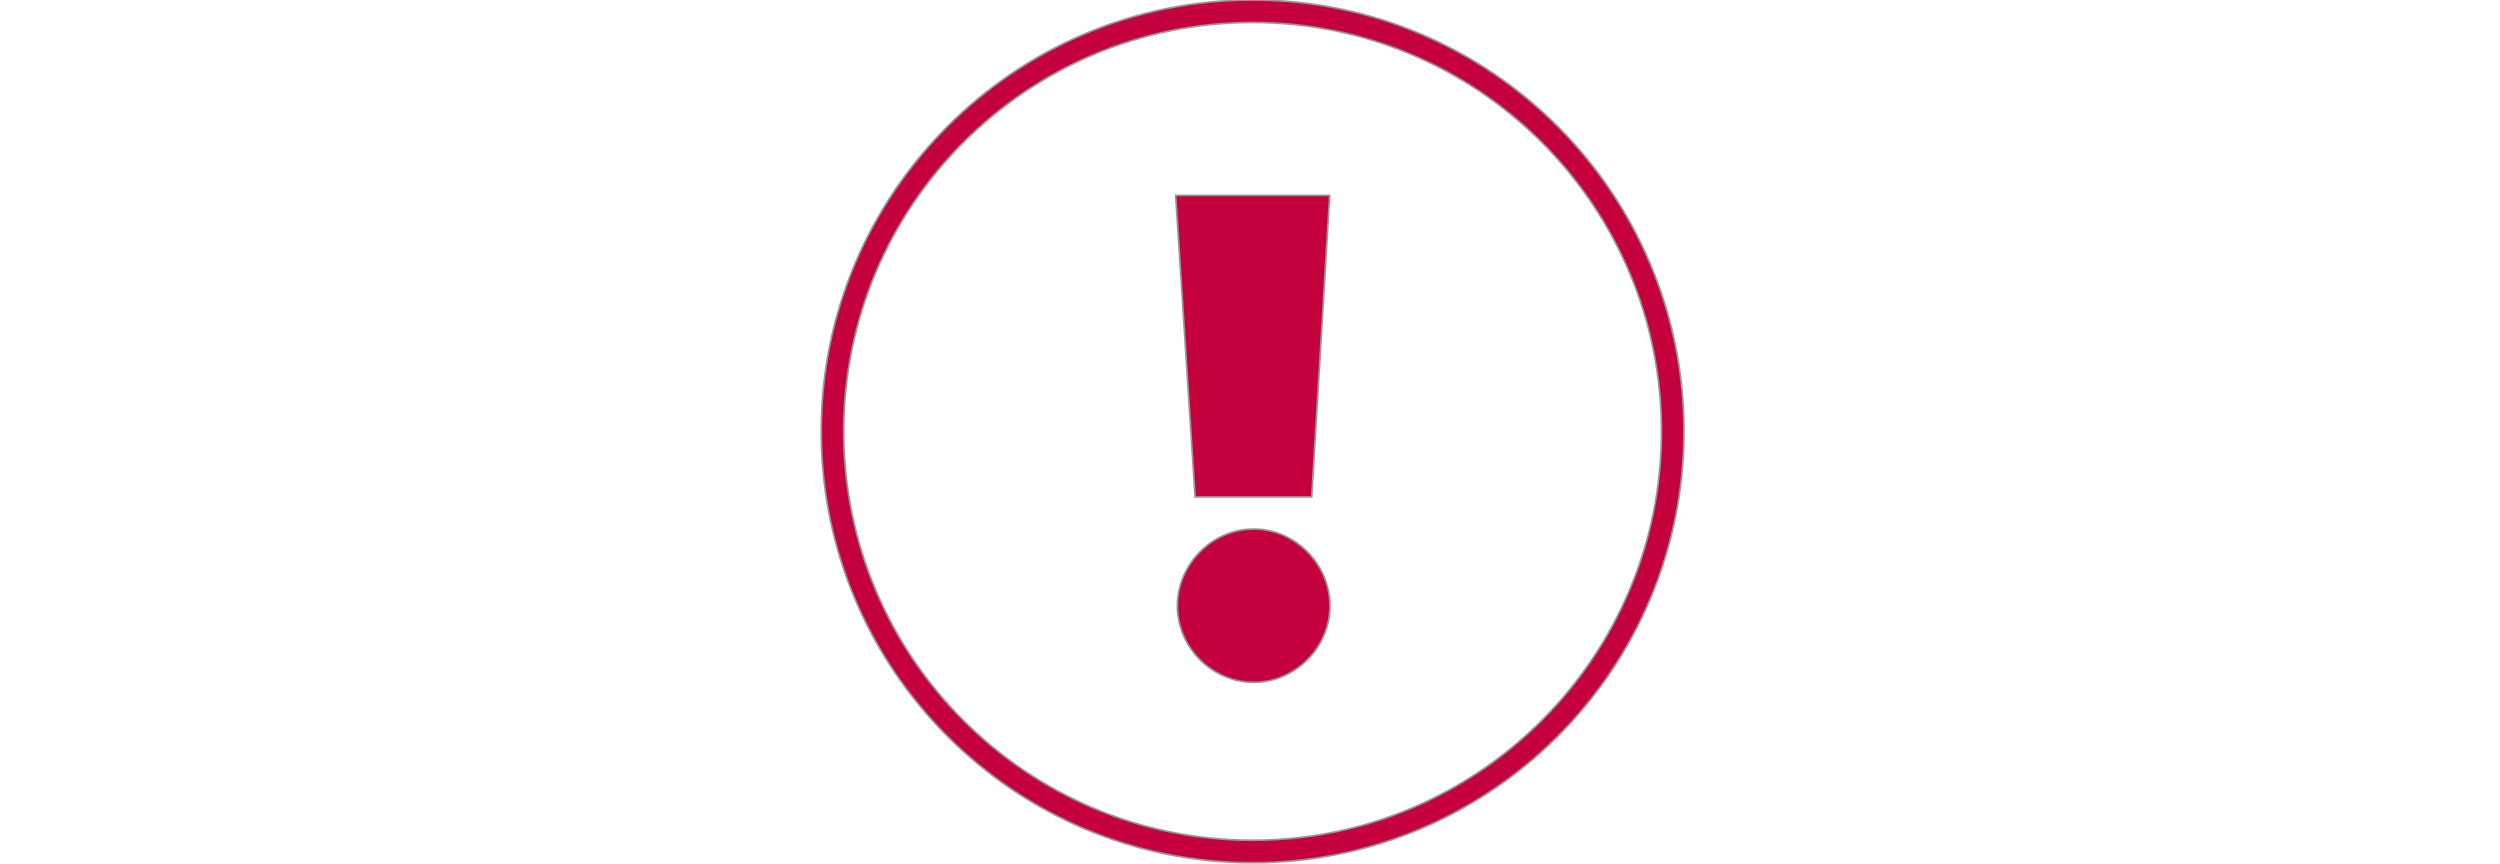 <?xml version="1.0" encoding="UTF-8"?>
<svg width="1446px" height="500px" viewBox="0 0 1446 500" version="1.1" xmlns="http://www.w3.org/2000/svg" xmlns:xlink="http://www.w3.org/1999/xlink">
    <!-- Generator: Sketch 46.2 (44496) - http://www.bohemiancoding.com/sketch -->
    <title>Artboard</title>
    <desc>Created with Sketch.</desc>
    <defs></defs>
    <g id="Page-1" stroke="none" stroke-width="1" fill="none" fill-rule="evenodd">
        <g id="Artboard" stroke="#979797" fill="#C5003E">
            <g id="Group-2" transform="translate(475, 0)">
                <path d="M249.5,499 C387.295,499 499,387.295 499,249.5 C499,111.705 387.295,0 249.5,0 C111.705,0 0,111.705 0,249.5 C0,387.295 111.705,499 249.5,499 Z M249.5,486 C380.115,486 486,380.115 486,249.5 C486,118.885 380.115,13 249.5,13 C118.885,13 13,118.885 13,249.5 C13,380.115 118.885,486 249.5,486 Z M216.24,287.433 L283.682,287.433 L294.09,113 L205,113 L216.24,287.433 Z M206,350.545 C206,374.274 225.983,394.673 250.129,394.673 C274.274,394.673 294.257,374.274 294.257,350.545 C294.257,326.399 274.274,306 250.129,306 C225.983,306 206,326.399 206,350.545 Z" id="Oval-2"></path>
            </g>
        </g>
    </g>
</svg>